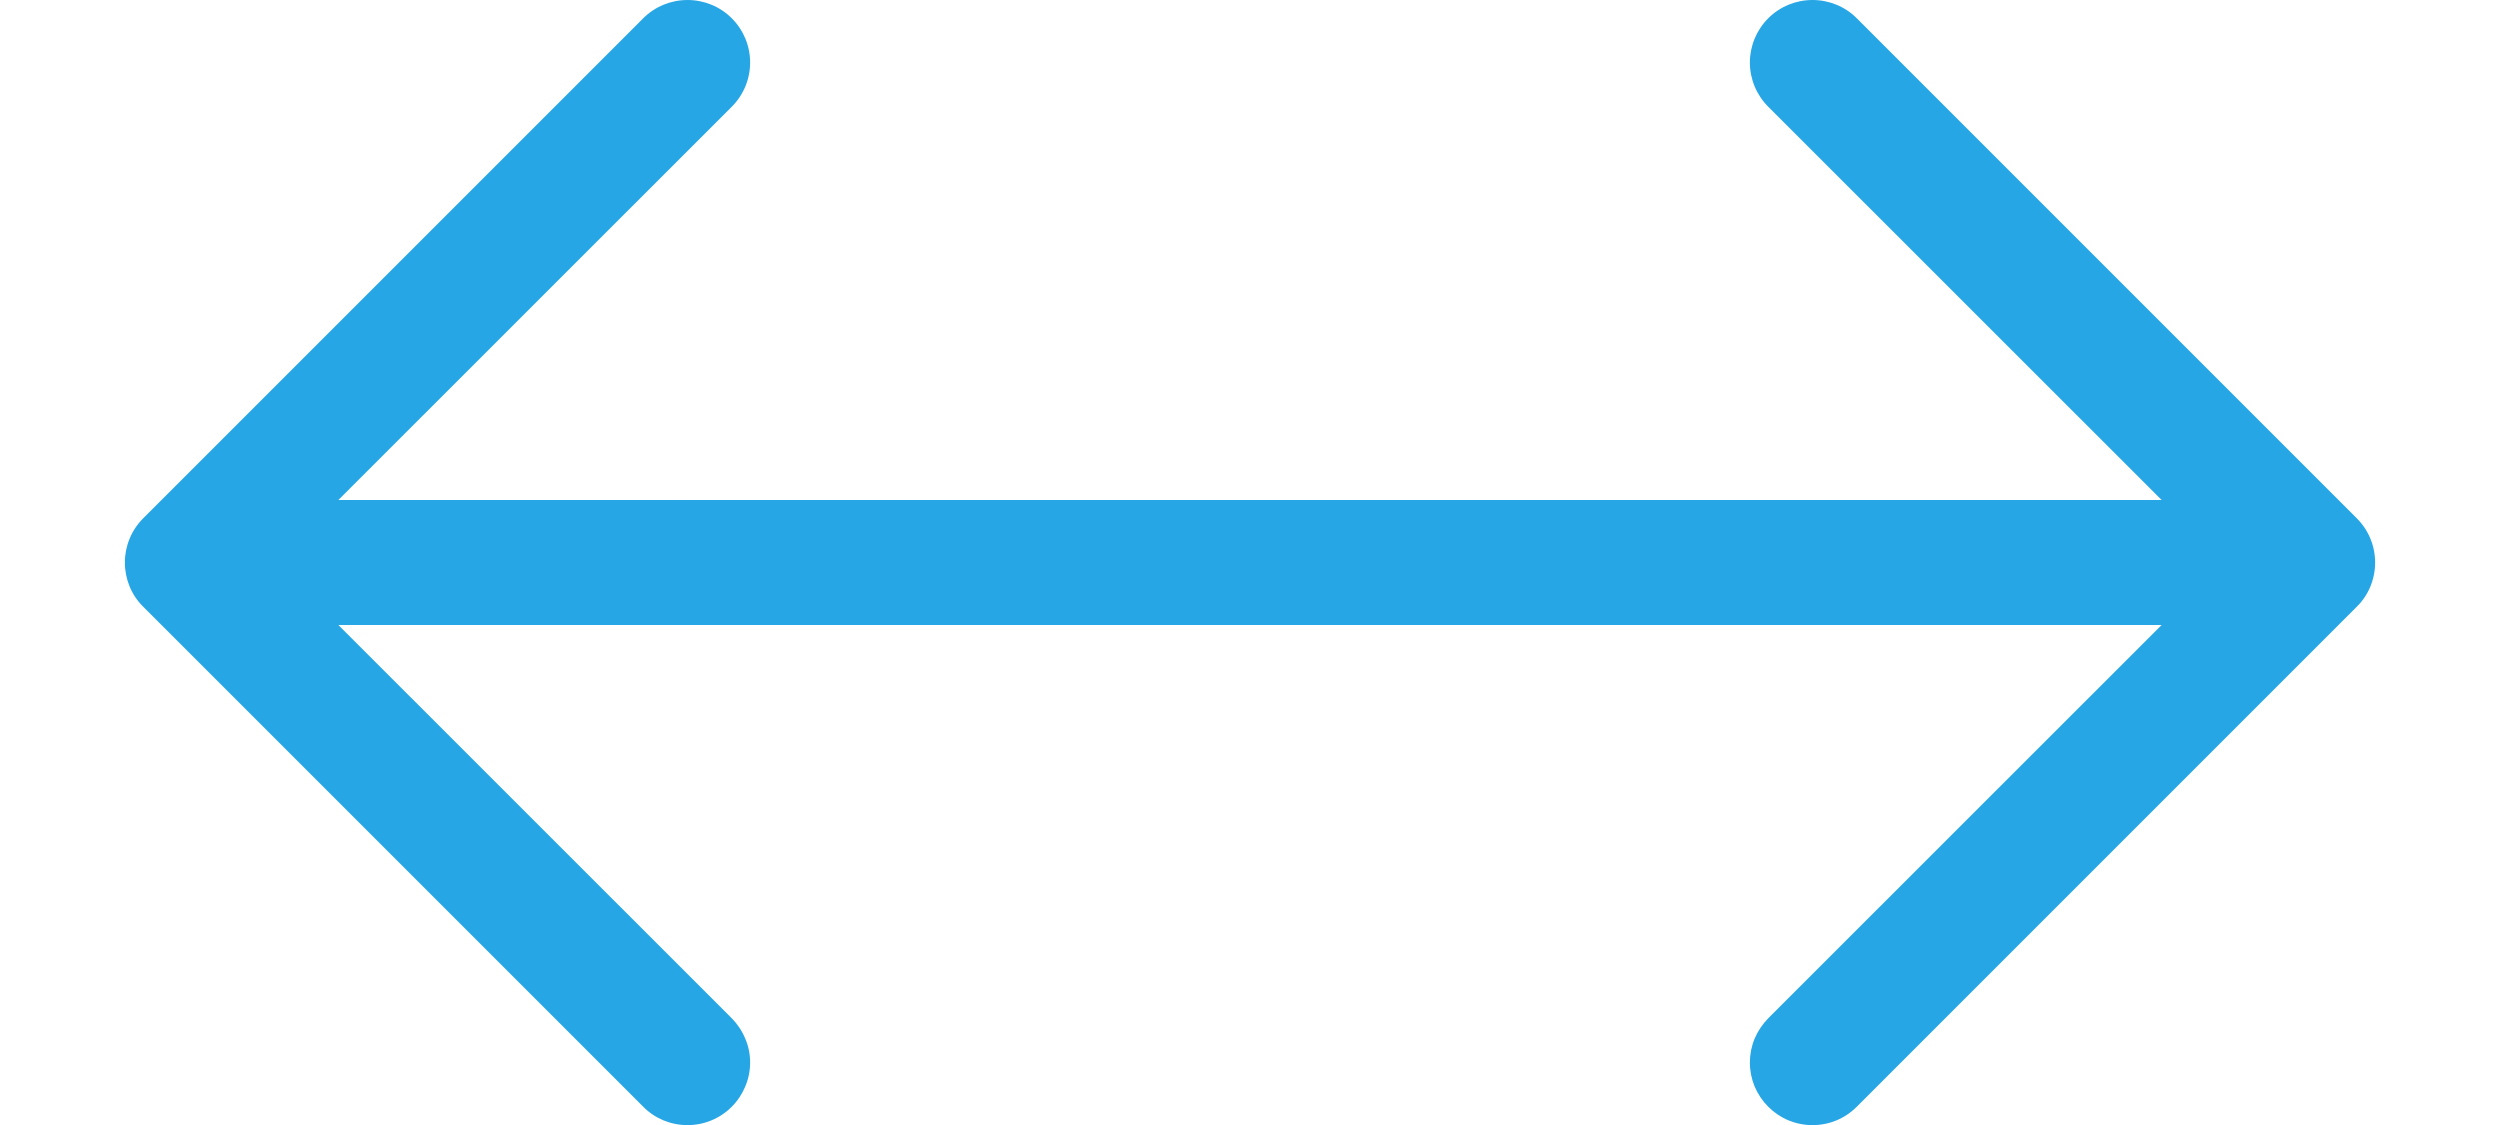 <?xml version="1.0" encoding="UTF-8"?> <svg xmlns="http://www.w3.org/2000/svg" width="20" height="9" viewBox="0 0 20 9" fill="none"> <g clip-path="url(#clip0_426_2682)"> <path fill-rule="evenodd" clip-rule="evenodd" d="M15 4.5C15 4.633 14.947 4.76 14.854 4.854C14.76 4.947 14.633 5 14.5 5H2.707L5.854 8.146C5.9 8.193 5.937 8.248 5.962 8.309C5.988 8.369 6.001 8.434 6.001 8.5C6.001 8.566 5.988 8.631 5.962 8.692C5.937 8.752 5.9 8.808 5.854 8.854C5.807 8.901 5.752 8.938 5.691 8.963C5.631 8.988 5.566 9.001 5.5 9.001C5.434 9.001 5.369 8.988 5.308 8.963C5.248 8.938 5.192 8.901 5.146 8.854L1.146 4.854C1.099 4.808 1.062 4.753 1.037 4.692C1.012 4.631 0.999 4.566 0.999 4.5C0.999 4.434 1.012 4.369 1.037 4.309C1.062 4.248 1.099 4.193 1.146 4.146L5.146 0.146C5.24 0.052 5.367 -0 5.5 -0C5.633 -0 5.76 0.052 5.854 0.146C5.948 0.24 6.001 0.367 6.001 0.5C6.001 0.633 5.948 0.76 5.854 0.854L2.707 4H14.5C14.633 4 14.76 4.053 14.854 4.147C14.947 4.24 15 4.368 15 4.5Z" fill="#27A6E5"></path> <path fill-rule="evenodd" clip-rule="evenodd" d="M5 4.5C5 4.633 5.053 4.76 5.146 4.854C5.24 4.948 5.367 5 5.5 5H17.293L14.146 8.146C14.1 8.193 14.063 8.248 14.037 8.309C14.012 8.369 13.999 8.435 13.999 8.5C13.999 8.566 14.012 8.631 14.037 8.692C14.063 8.753 14.1 8.808 14.146 8.854C14.193 8.901 14.248 8.938 14.308 8.963C14.369 8.988 14.434 9.001 14.5 9.001C14.566 9.001 14.631 8.988 14.692 8.963C14.752 8.938 14.807 8.901 14.854 8.854L18.854 4.854C18.901 4.808 18.938 4.753 18.963 4.692C18.988 4.631 19.001 4.566 19.001 4.5C19.001 4.435 18.988 4.369 18.963 4.309C18.938 4.248 18.901 4.193 18.854 4.146L14.854 0.146C14.76 0.052 14.633 -0 14.5 -0C14.367 -0 14.24 0.052 14.146 0.146C14.052 0.24 13.999 0.368 13.999 0.5C13.999 0.633 14.052 0.76 14.146 0.854L17.293 4H5.5C5.367 4 5.24 4.053 5.146 4.147C5.053 4.24 5 4.368 5 4.5Z" fill="#27A6E5"></path> </g> <defs> <clipPath id="clip0_426_2682"> <rect width="20" height="9" fill="white"></rect> </clipPath> </defs> </svg> 